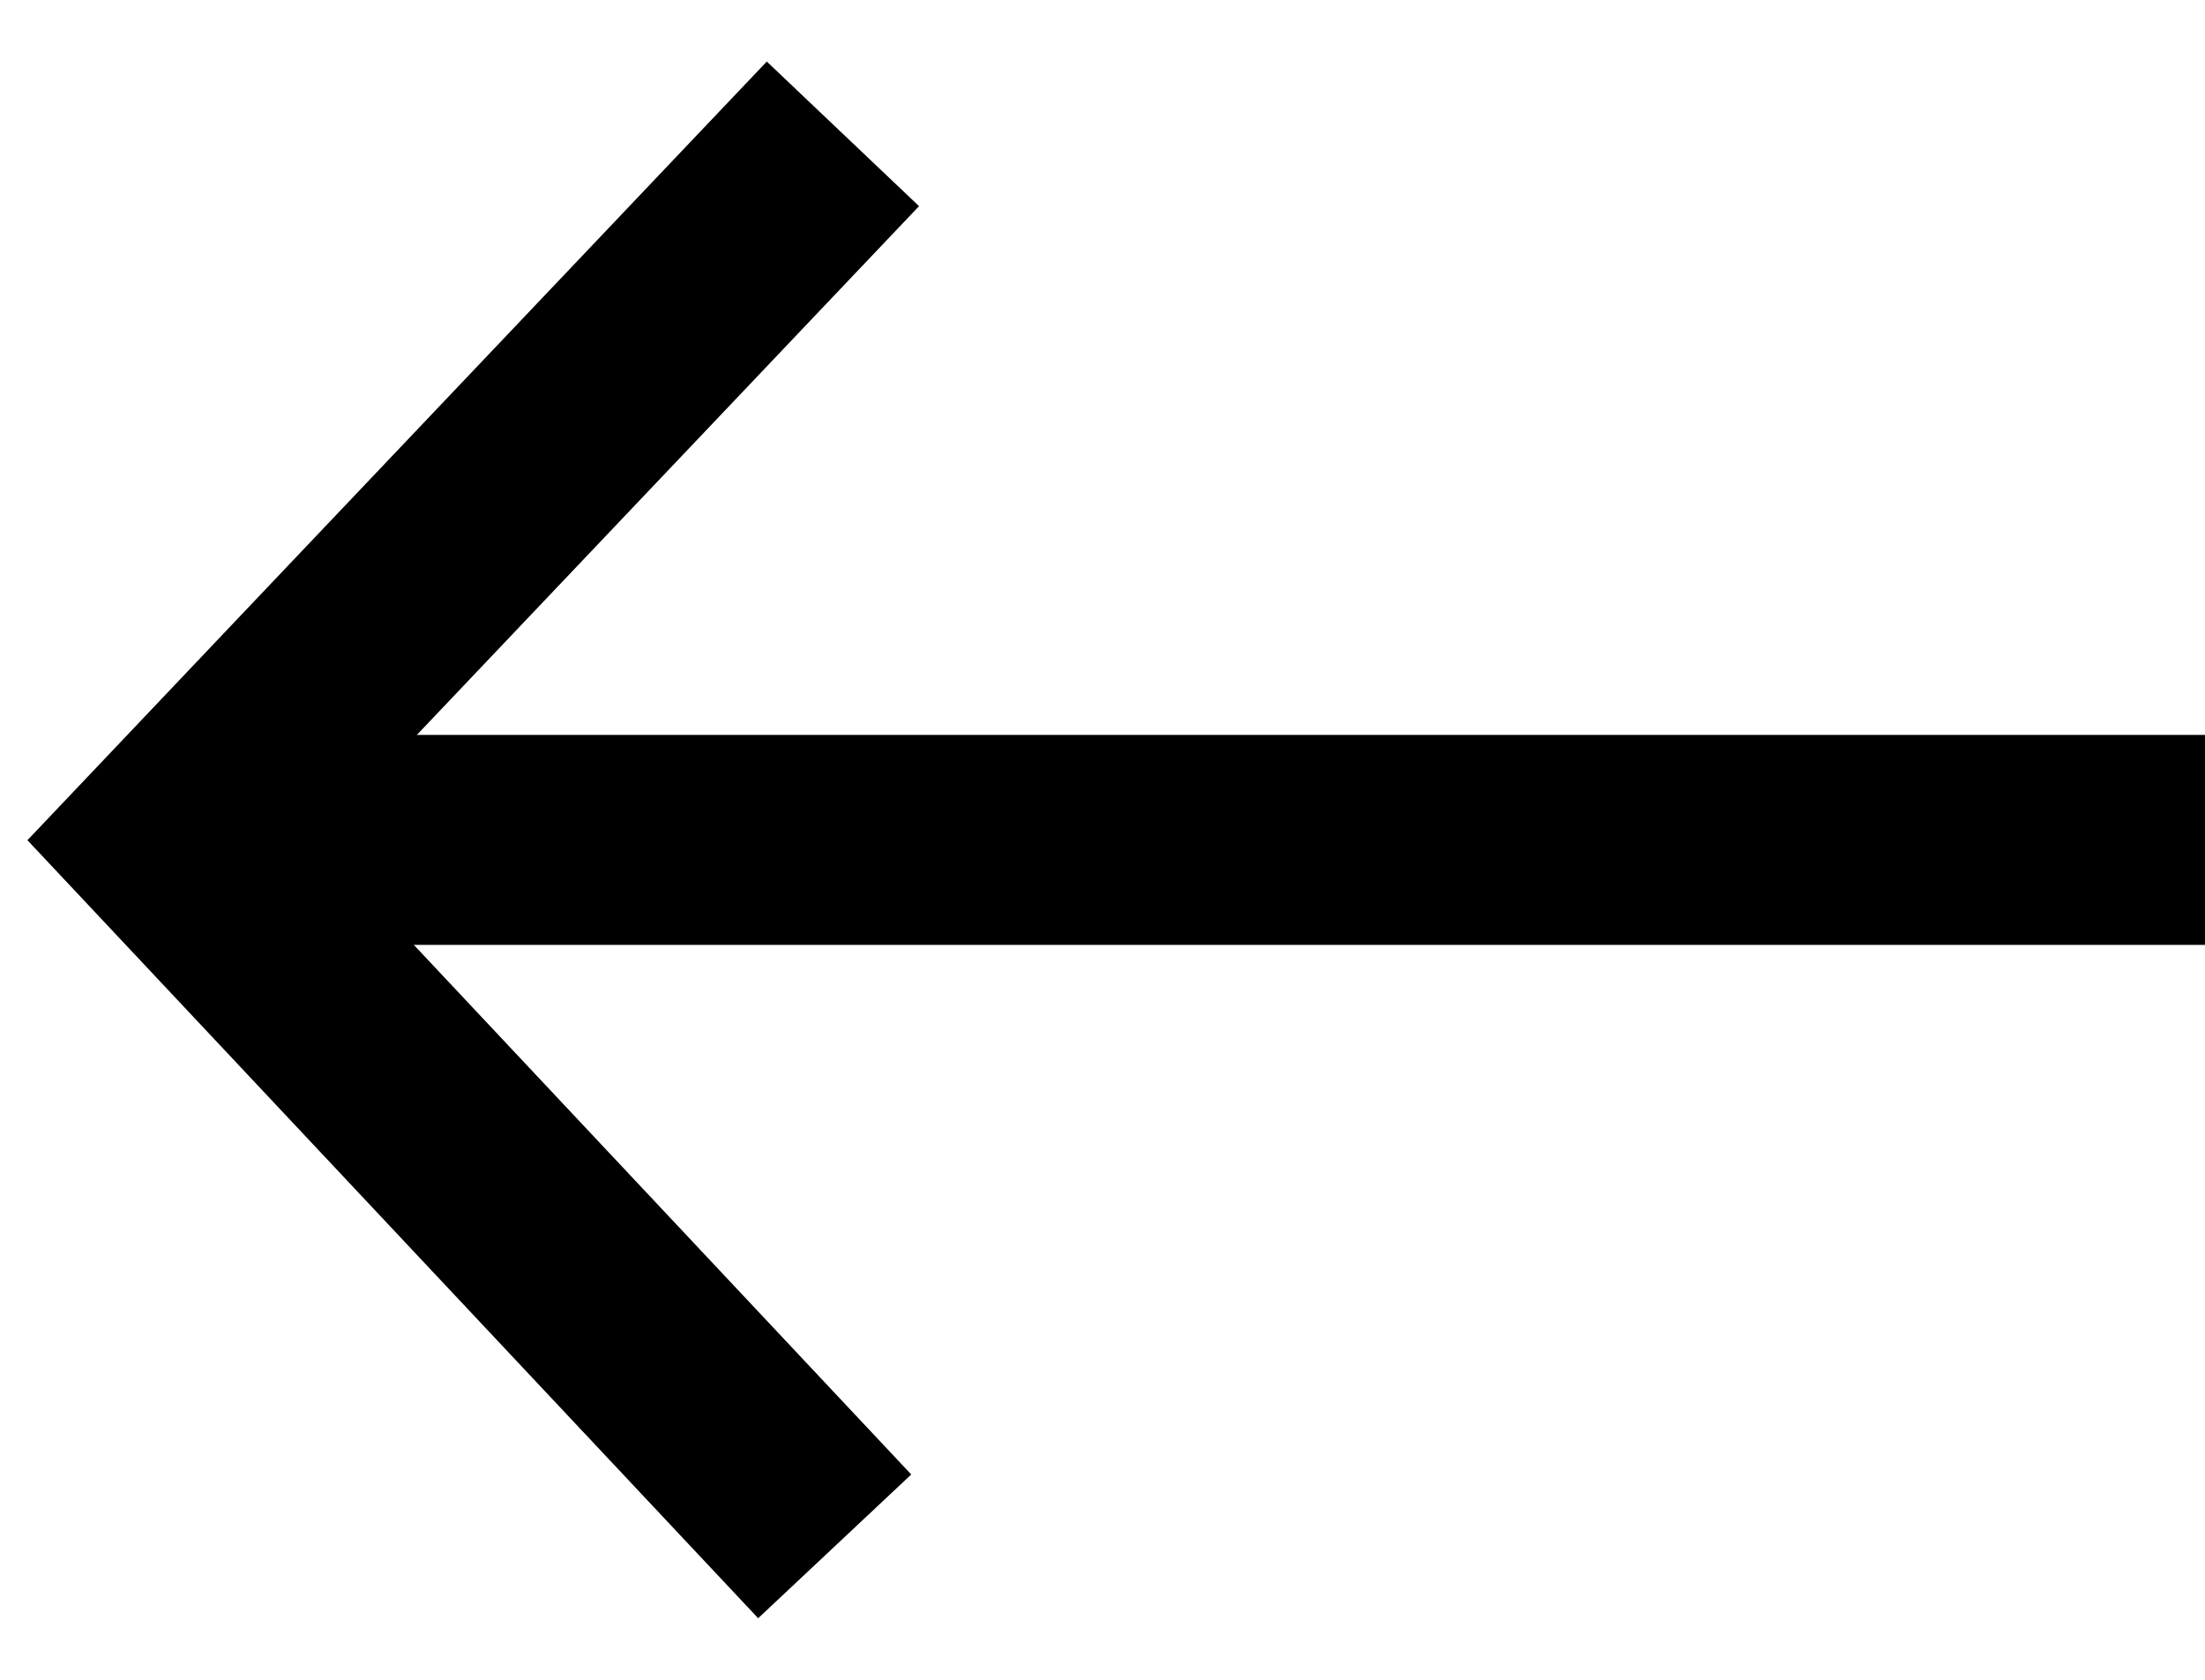 <svg id="link-arrow" x="0px" y="0px" width="21px" height="16px" viewBox="0 0 21 16" version="1.1" xmlns="http://www.w3.org/2000/svg" xmlns:xlink="http://www.w3.org/1999/xlink">
  <defs></defs>
  <g id="Page-1" stroke="none" stroke-width="1" fill="none" fill-rule="evenodd">
    <g id="link-arrow" transform="translate(21, 2) scale(-1, 1)" stroke="currentColor" stroke-width="2">
      <path d="M13.661,0 C13.661,0 16.525,3.015 17.956,4.523 C18.426,5.017 18.895,5.511 19.364,6.006 L13.735,12" id="Path-68" stroke-linecap="square"></path>
      <path d="M19.172,6 L-1.11e-07,6" id="Line"></path>
    </g>
  </g>
</svg>
